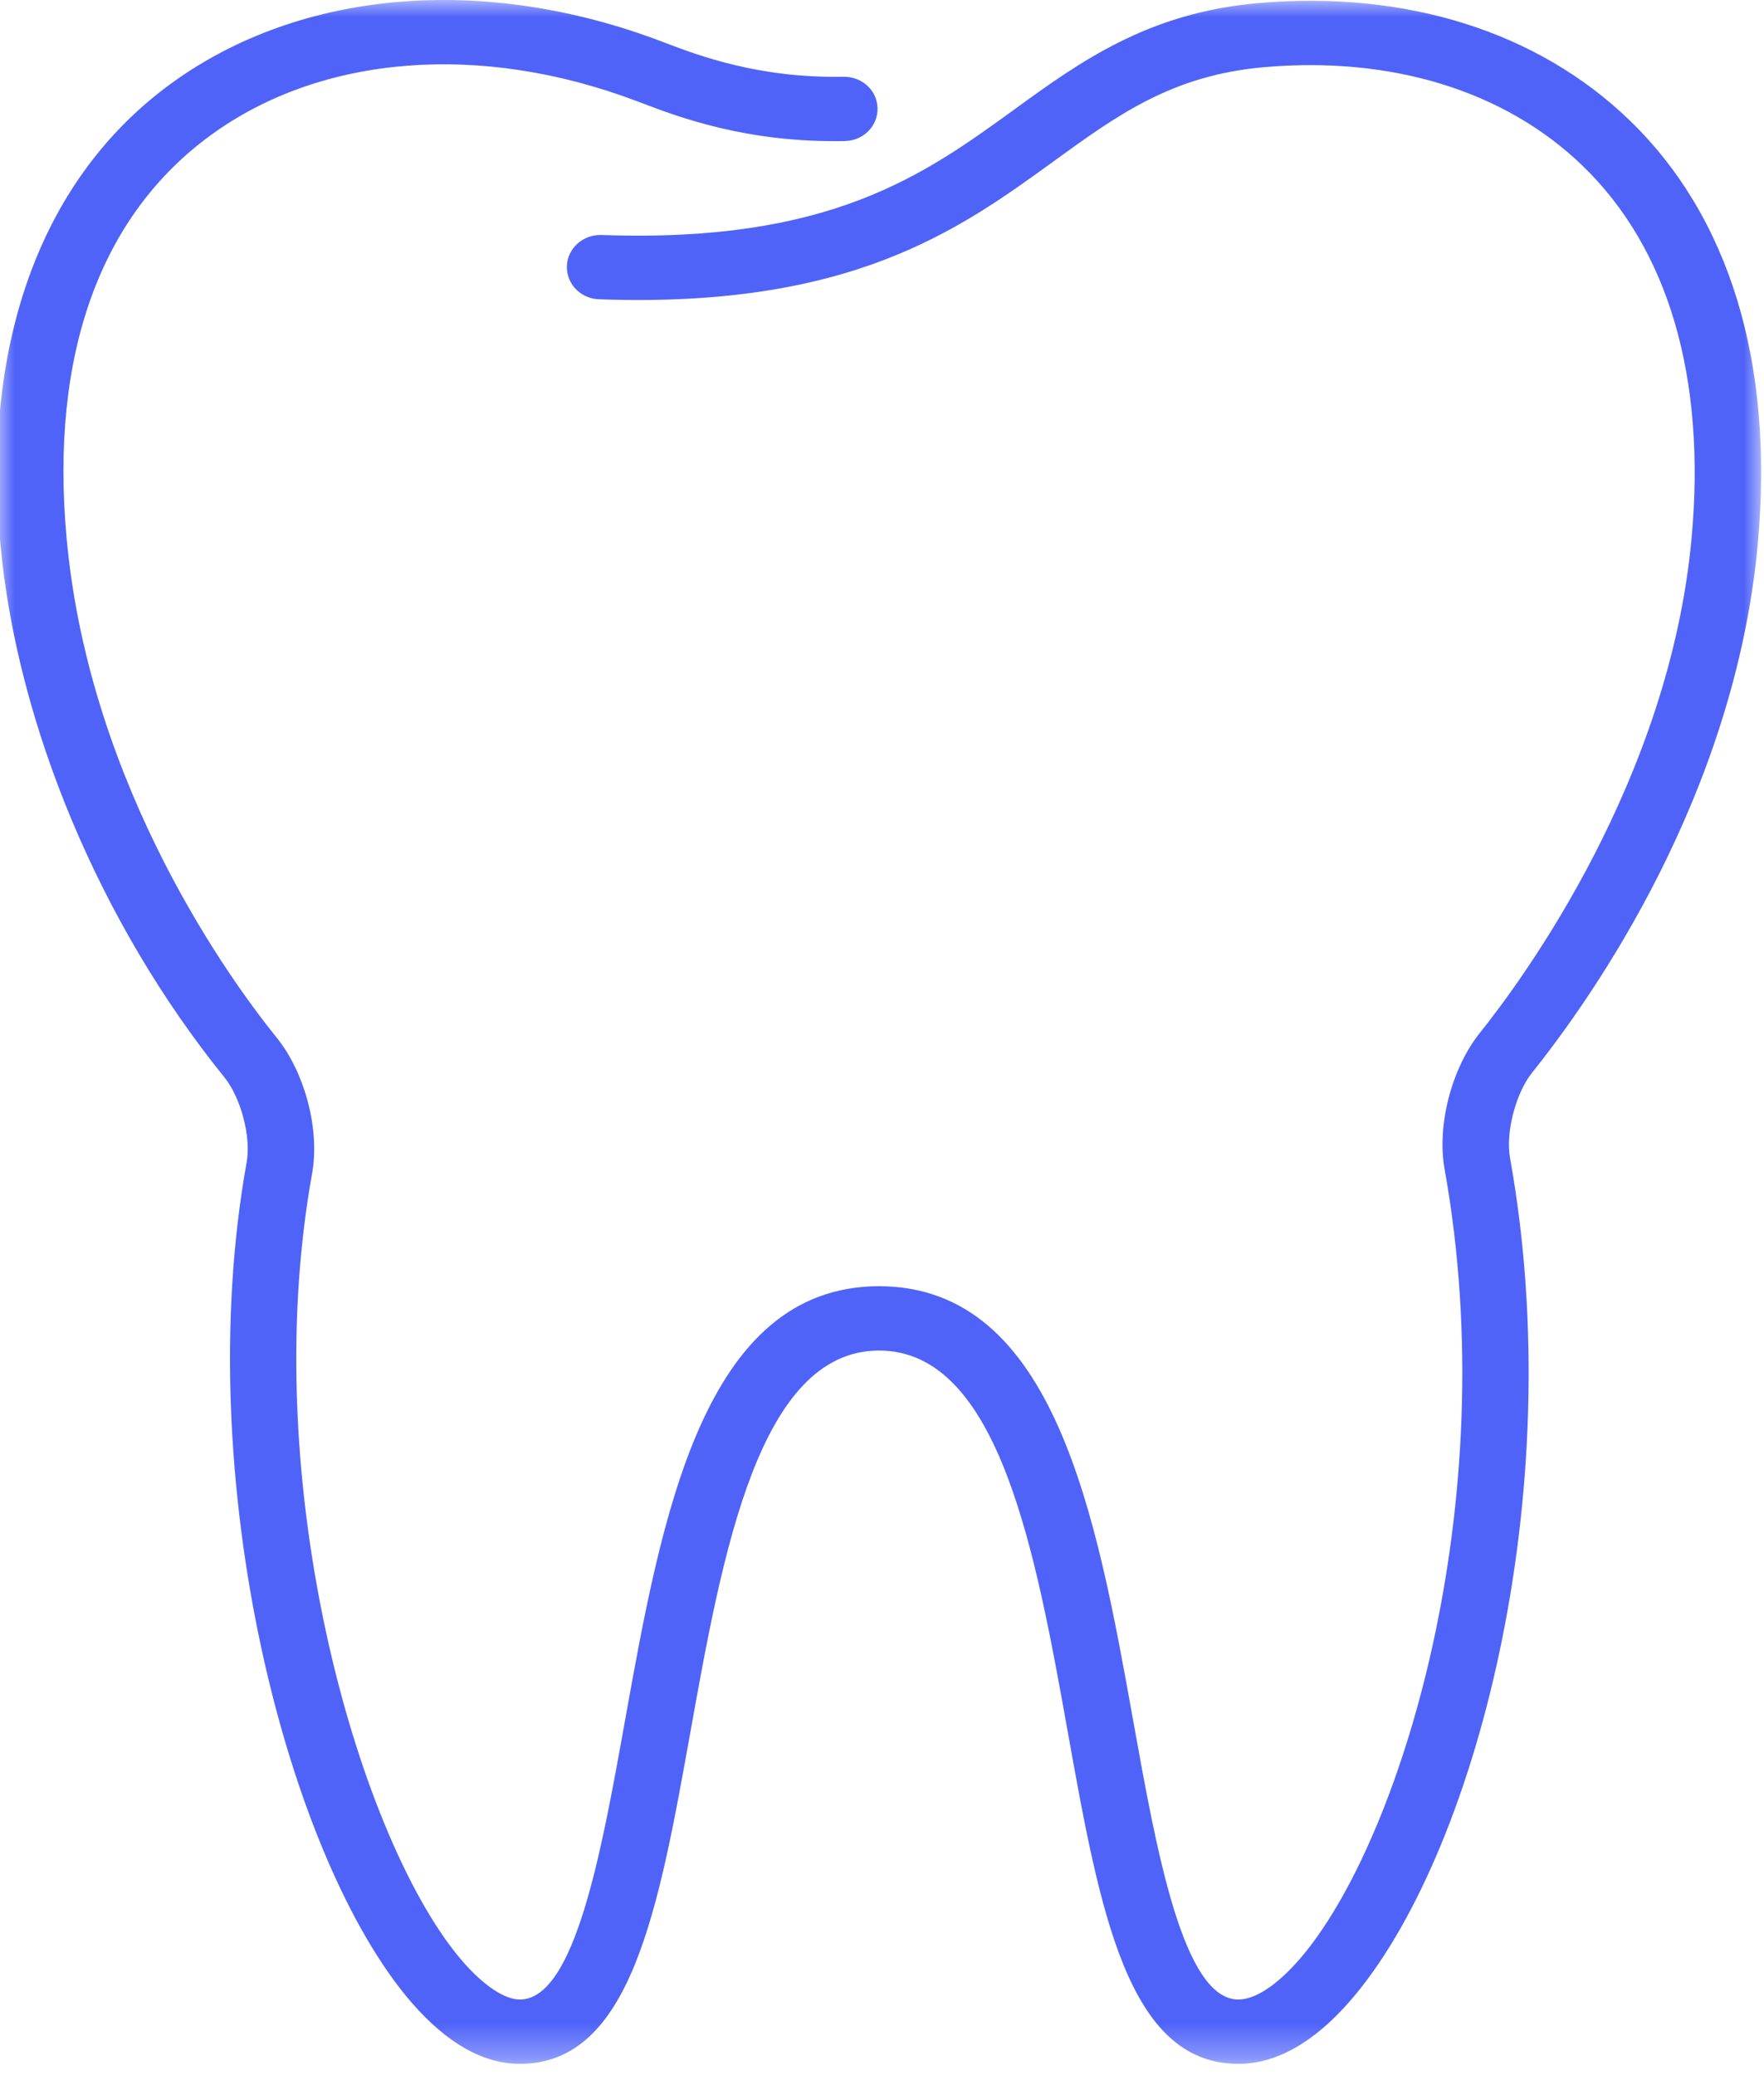 <?xml version="1.0" encoding="UTF-8"?>
<svg width="51px" height="60px" viewBox="0 0 51 60" version="1.1" xmlns="http://www.w3.org/2000/svg" xmlns:xlink="http://www.w3.org/1999/xlink">
    <!-- Generator: Sketch 60.1 (88133) - https://sketch.com -->
    <title>adult-add-on</title>
    <desc>Created with Sketch.</desc>
    <defs>
        <polygon id="path-1" points="0 0 51 0 51 59.674 0 59.674"></polygon>
    </defs>
    <g id="Desktop" stroke="none" stroke-width="1" fill="none" fill-rule="evenodd">
        <g id="Dental-Landing-Page" transform="translate(-195, -364)">
            <g id="adult-add-on" transform="translate(194, 364)">
                <g id="Group-3-Copy-2" transform="translate(0.917, 0)">
                    <mask id="mask-2" fill="white">
                        <use xlink:href="#path-1"></use>
                    </mask>
                    <g id="Clip-2"></g>
                    <path d="M6.567,31.145 C7.05,31.742 7.346,32.869 7.214,33.607 C5.564,42.791 8.407,53.786 11.991,57.911 C13.008,59.081 14.058,59.674 15.113,59.674 C18.322,59.674 19.12,55.227 20.044,50.078 C20.971,44.911 22.022,39.054 25.498,39.049 C28.976,39.054 30.027,44.911 30.954,50.078 C31.878,55.227 32.676,59.674 35.886,59.674 C36.981,59.674 38.07,59.059 39.123,57.847 C42.707,53.724 45.492,43.237 43.741,33.484 C43.608,32.743 43.903,31.608 44.385,31.006 C46.124,28.833 50.242,22.992 50.904,15.716 C51.378,10.508 50.093,6.273 47.188,3.47 C44.538,0.913 40.724,-0.287 36.448,0.091 C33.256,0.374 31.302,1.791 29.412,3.163 C26.789,5.065 24.077,7.031 17.468,6.795 C16.941,6.778 16.492,7.177 16.473,7.69 C16.453,8.203 16.867,8.634 17.397,8.653 C24.685,8.918 27.809,6.65 30.564,4.651 C32.393,3.324 33.973,2.177 36.622,1.943 C40.324,1.617 43.592,2.627 45.832,4.787 C48.32,7.188 49.413,10.911 48.99,15.553 C48.355,22.529 44.142,28.273 42.866,29.867 C42.05,30.887 41.622,32.542 41.848,33.802 C43.598,43.548 40.536,53.333 37.653,56.651 C37.001,57.401 36.373,57.814 35.886,57.814 C34.292,57.814 33.524,53.535 32.847,49.76 C31.79,43.871 30.593,37.197 25.498,37.189 C20.405,37.197 19.208,43.871 18.151,49.76 C17.474,53.535 16.706,57.814 15.113,57.814 C14.671,57.814 14.069,57.413 13.461,56.714 C10.538,53.349 7.467,43.052 9.107,33.925 C9.333,32.665 8.901,31.014 8.08,29.999 C6.822,28.444 2.667,22.808 2.008,15.553 C1.526,10.261 2.976,6.228 6.2,3.891 C9.39,1.578 13.986,1.217 18.496,2.925 L18.618,2.971 C19.688,3.379 21.674,4.137 24.514,4.078 C25.044,4.067 25.466,3.643 25.454,3.129 C25.443,2.616 25.014,2.216 24.473,2.219 C22.017,2.268 20.266,1.6 19.322,1.241 L19.195,1.193 C14.062,-0.751 8.774,-0.299 5.048,2.402 C1.319,5.106 -0.441,9.834 0.094,15.716 C0.57,20.955 2.99,26.723 6.567,31.145" id="Fill-1" fill="#4F63F9" mask="url(#mask-2)"></path>
                </g>
            </g>
        </g>
    </g>
</svg>